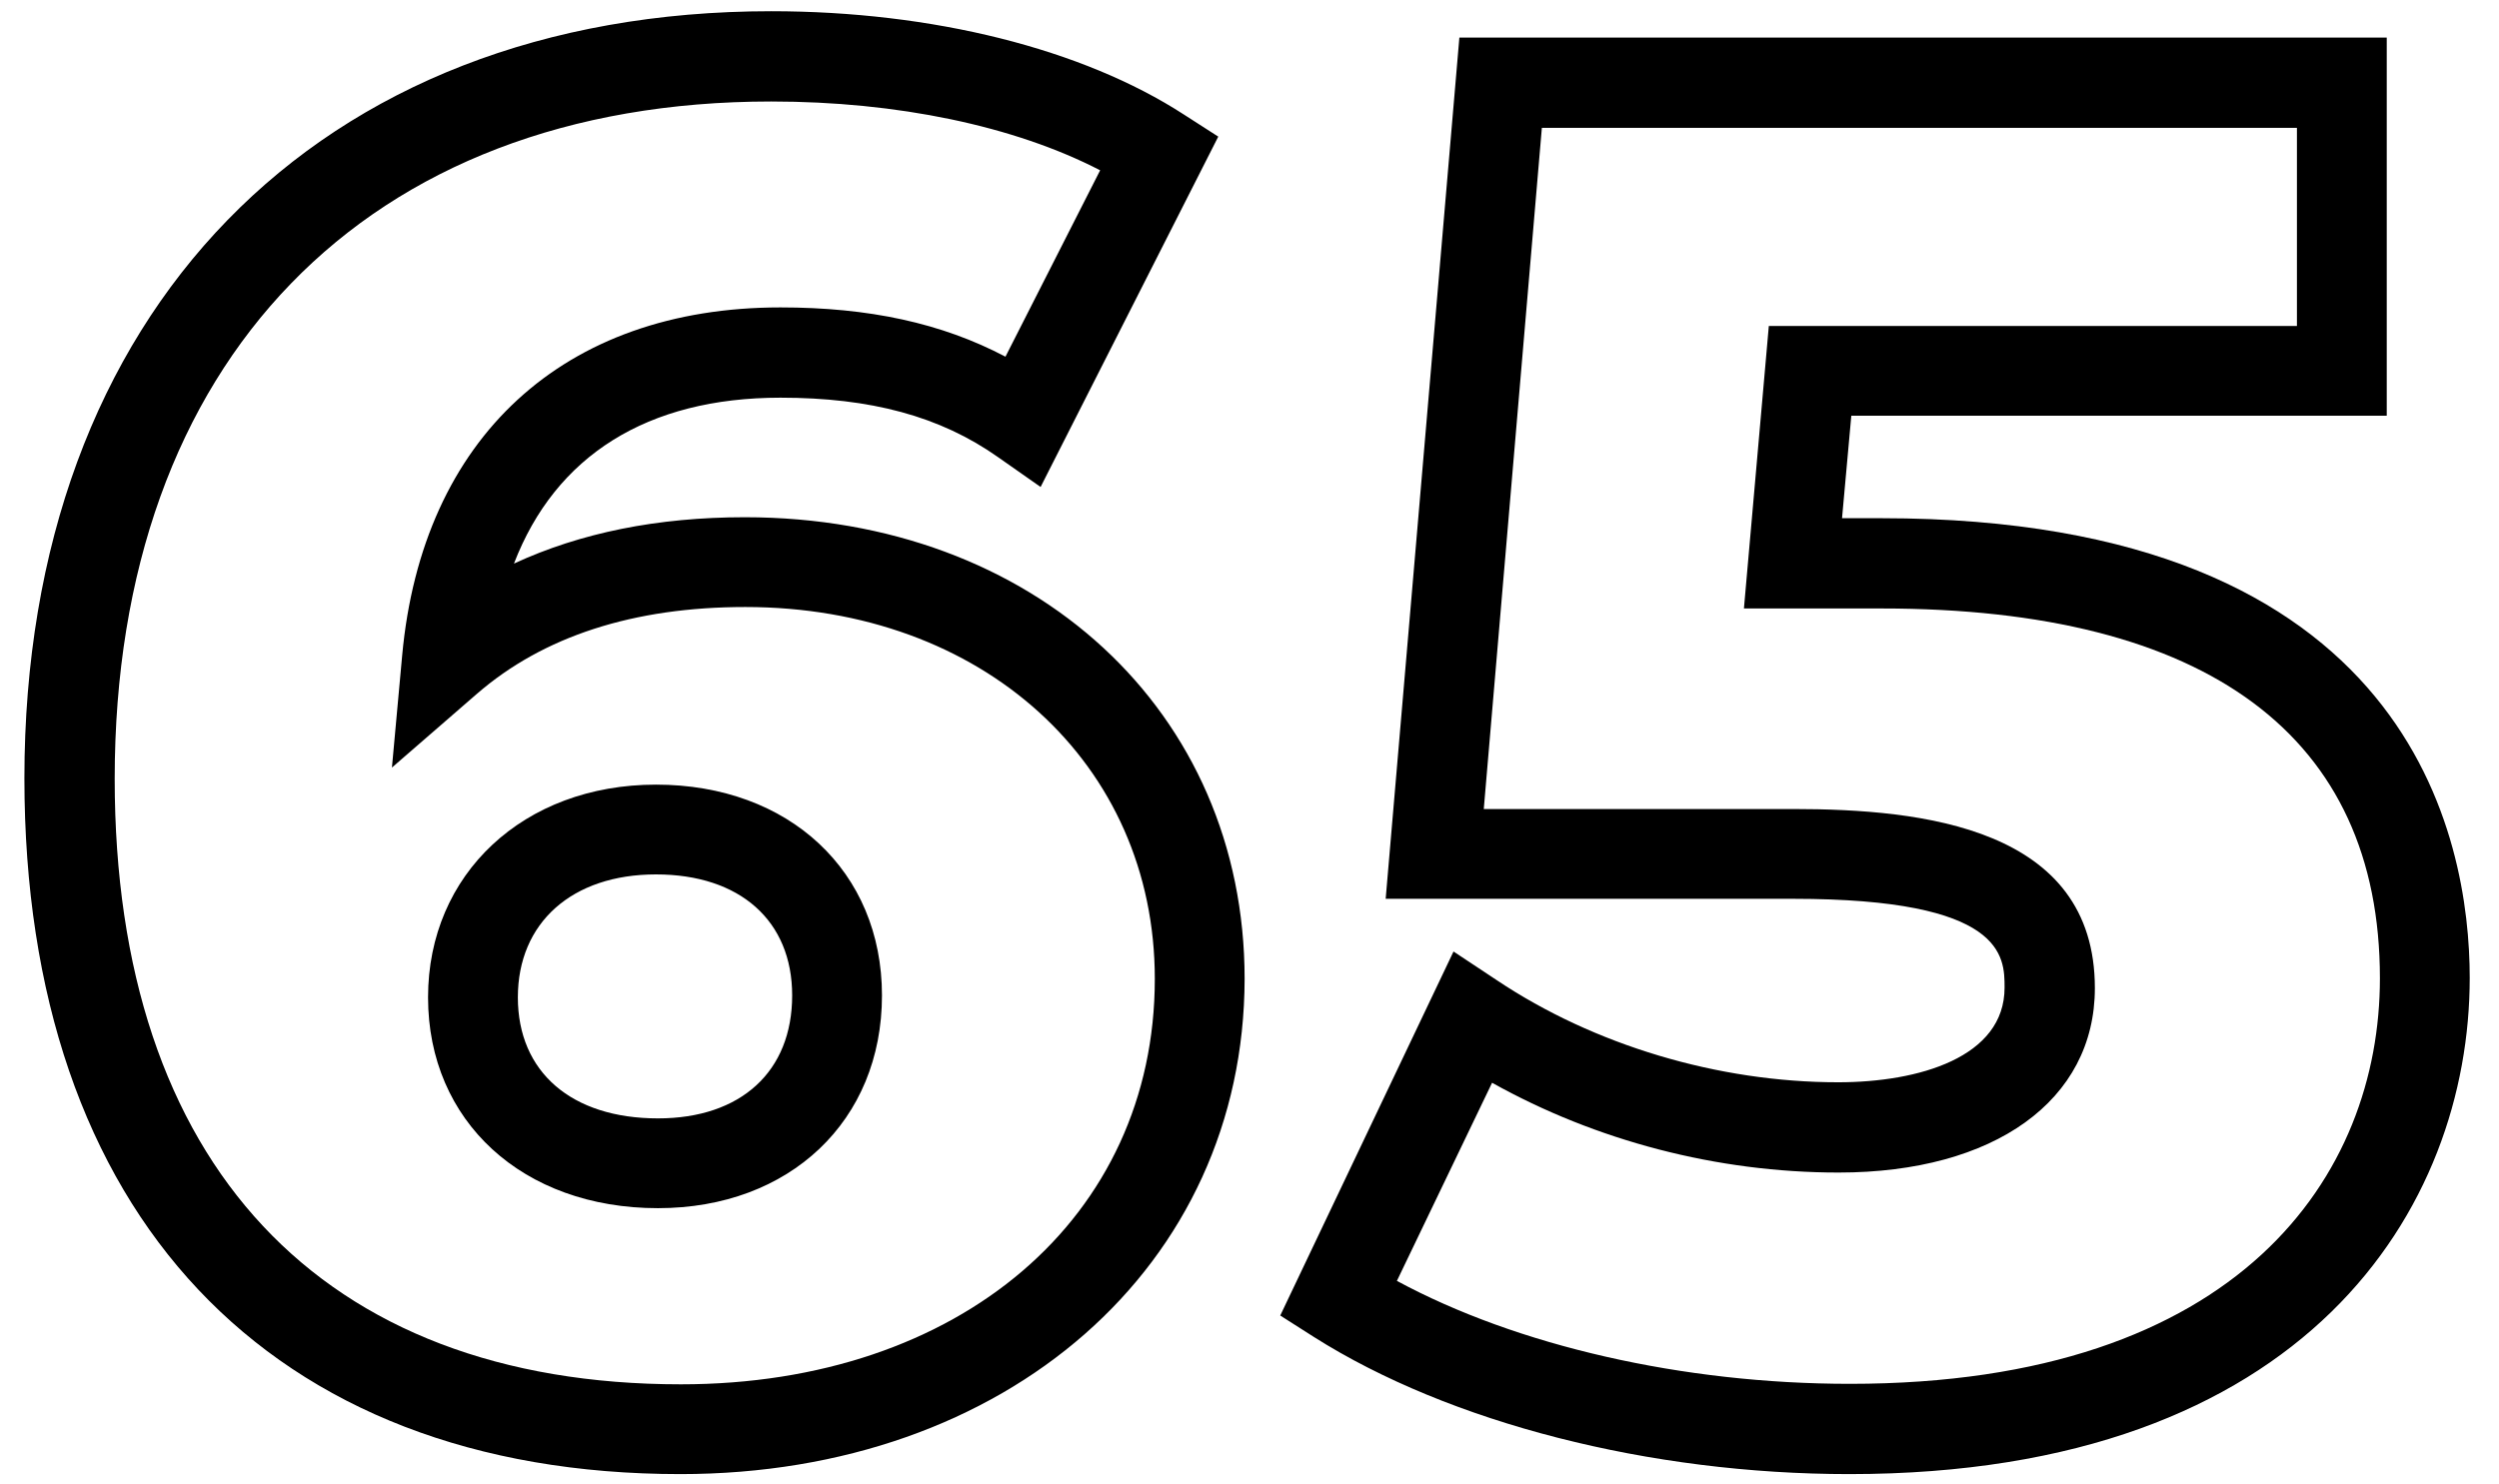 <svg xmlns:svgjs="http://svgjs.com/svgjs" xmlns="http://www.w3.org/2000/svg" xmlns:xlink="http://www.w3.org/1999/xlink" id="Capa_1" x="0px" y="0px" viewBox="0 0 512 304.1" style="enable-background:new 0 0 512 304.1;" xml:space="preserve"><g>	<g>		<path d="M139.4,302.1C55.2,302.1,5,248.8,5,159.5C5,64,65,2.3,158,2.3c33,0,63.8,7.7,84.6,21.2l7,4.5l-36.4,71.8l-8.7-6.1   c-11.9-8.4-26.1-12.2-44.6-12.2c-27.3,0-46.1,11.9-54.6,34c13.6-6.3,29.4-9.5,47.3-9.5c59.3,0,102.4,39.8,102.4,94.6   C254.9,259.4,206.3,302.1,139.4,302.1z M158,20.8c-83,0-134.5,53.2-134.5,138.8c0,78.9,42.3,124.1,116,124.1   c57.1,0,97.1-34.2,97.1-83.1c0-44.1-35.3-76.2-83.9-76.2c-22.9,0-41.4,6-55,17.8l-17.4,15.1l2.1-23C86.5,89.7,115.5,63,159.9,63   c18.1,0,33,3.2,46.1,10.1l19.4-38.2C207.8,25.8,183.8,20.8,158,20.8z M134.8,247.6c-27.7,0-47.1-17.8-47.1-43.2   c0-25.3,19.6-43.6,46.7-43.6c27.3,0,46.3,17.8,46.3,43.2C180.7,229.7,161.8,247.6,134.8,247.6z M134.4,179.2   c-17.2,0-28.3,9.9-28.3,25.2s11,24.8,28.7,24.8c17,0,27.5-9.6,27.5-25.2C162.3,188.7,151.6,179.2,134.4,179.2z"></path>	</g>	<g>		<path d="M378.9,302.1c-40.9,0-81.9-10.5-109.7-28.1l-6.9-4.4l35.5-74.6l8.9,5.9c19.9,13.3,45.3,20.9,69.9,20.9   c16.5,0,34.1-5.1,34.1-19.4c0-6.4,0-18.2-43.3-18.2h-83.5L299,7.7h190v77.5H379.3l-1.9,21h8.1c108.8,0,120.5,65.9,120.5,94.2   C506,247.4,472.7,302.1,378.9,302.1z M286.2,262.5c24.6,13.3,58.6,21.1,92.8,21.1c80.1,0,108.6-42.9,108.6-83.1   c0-49.6-35.3-75.8-102.1-75.8h-28.2l5.1-57.9h108.2V26.2H315.9L304,165.8h63.4c26.5,0,61.8,3.8,61.8,36.7   c0,23-20.6,37.8-52.5,37.8c-24.9,0-49.7-6.5-71-18.4L286.2,262.5z"></path>	</g></g></svg>